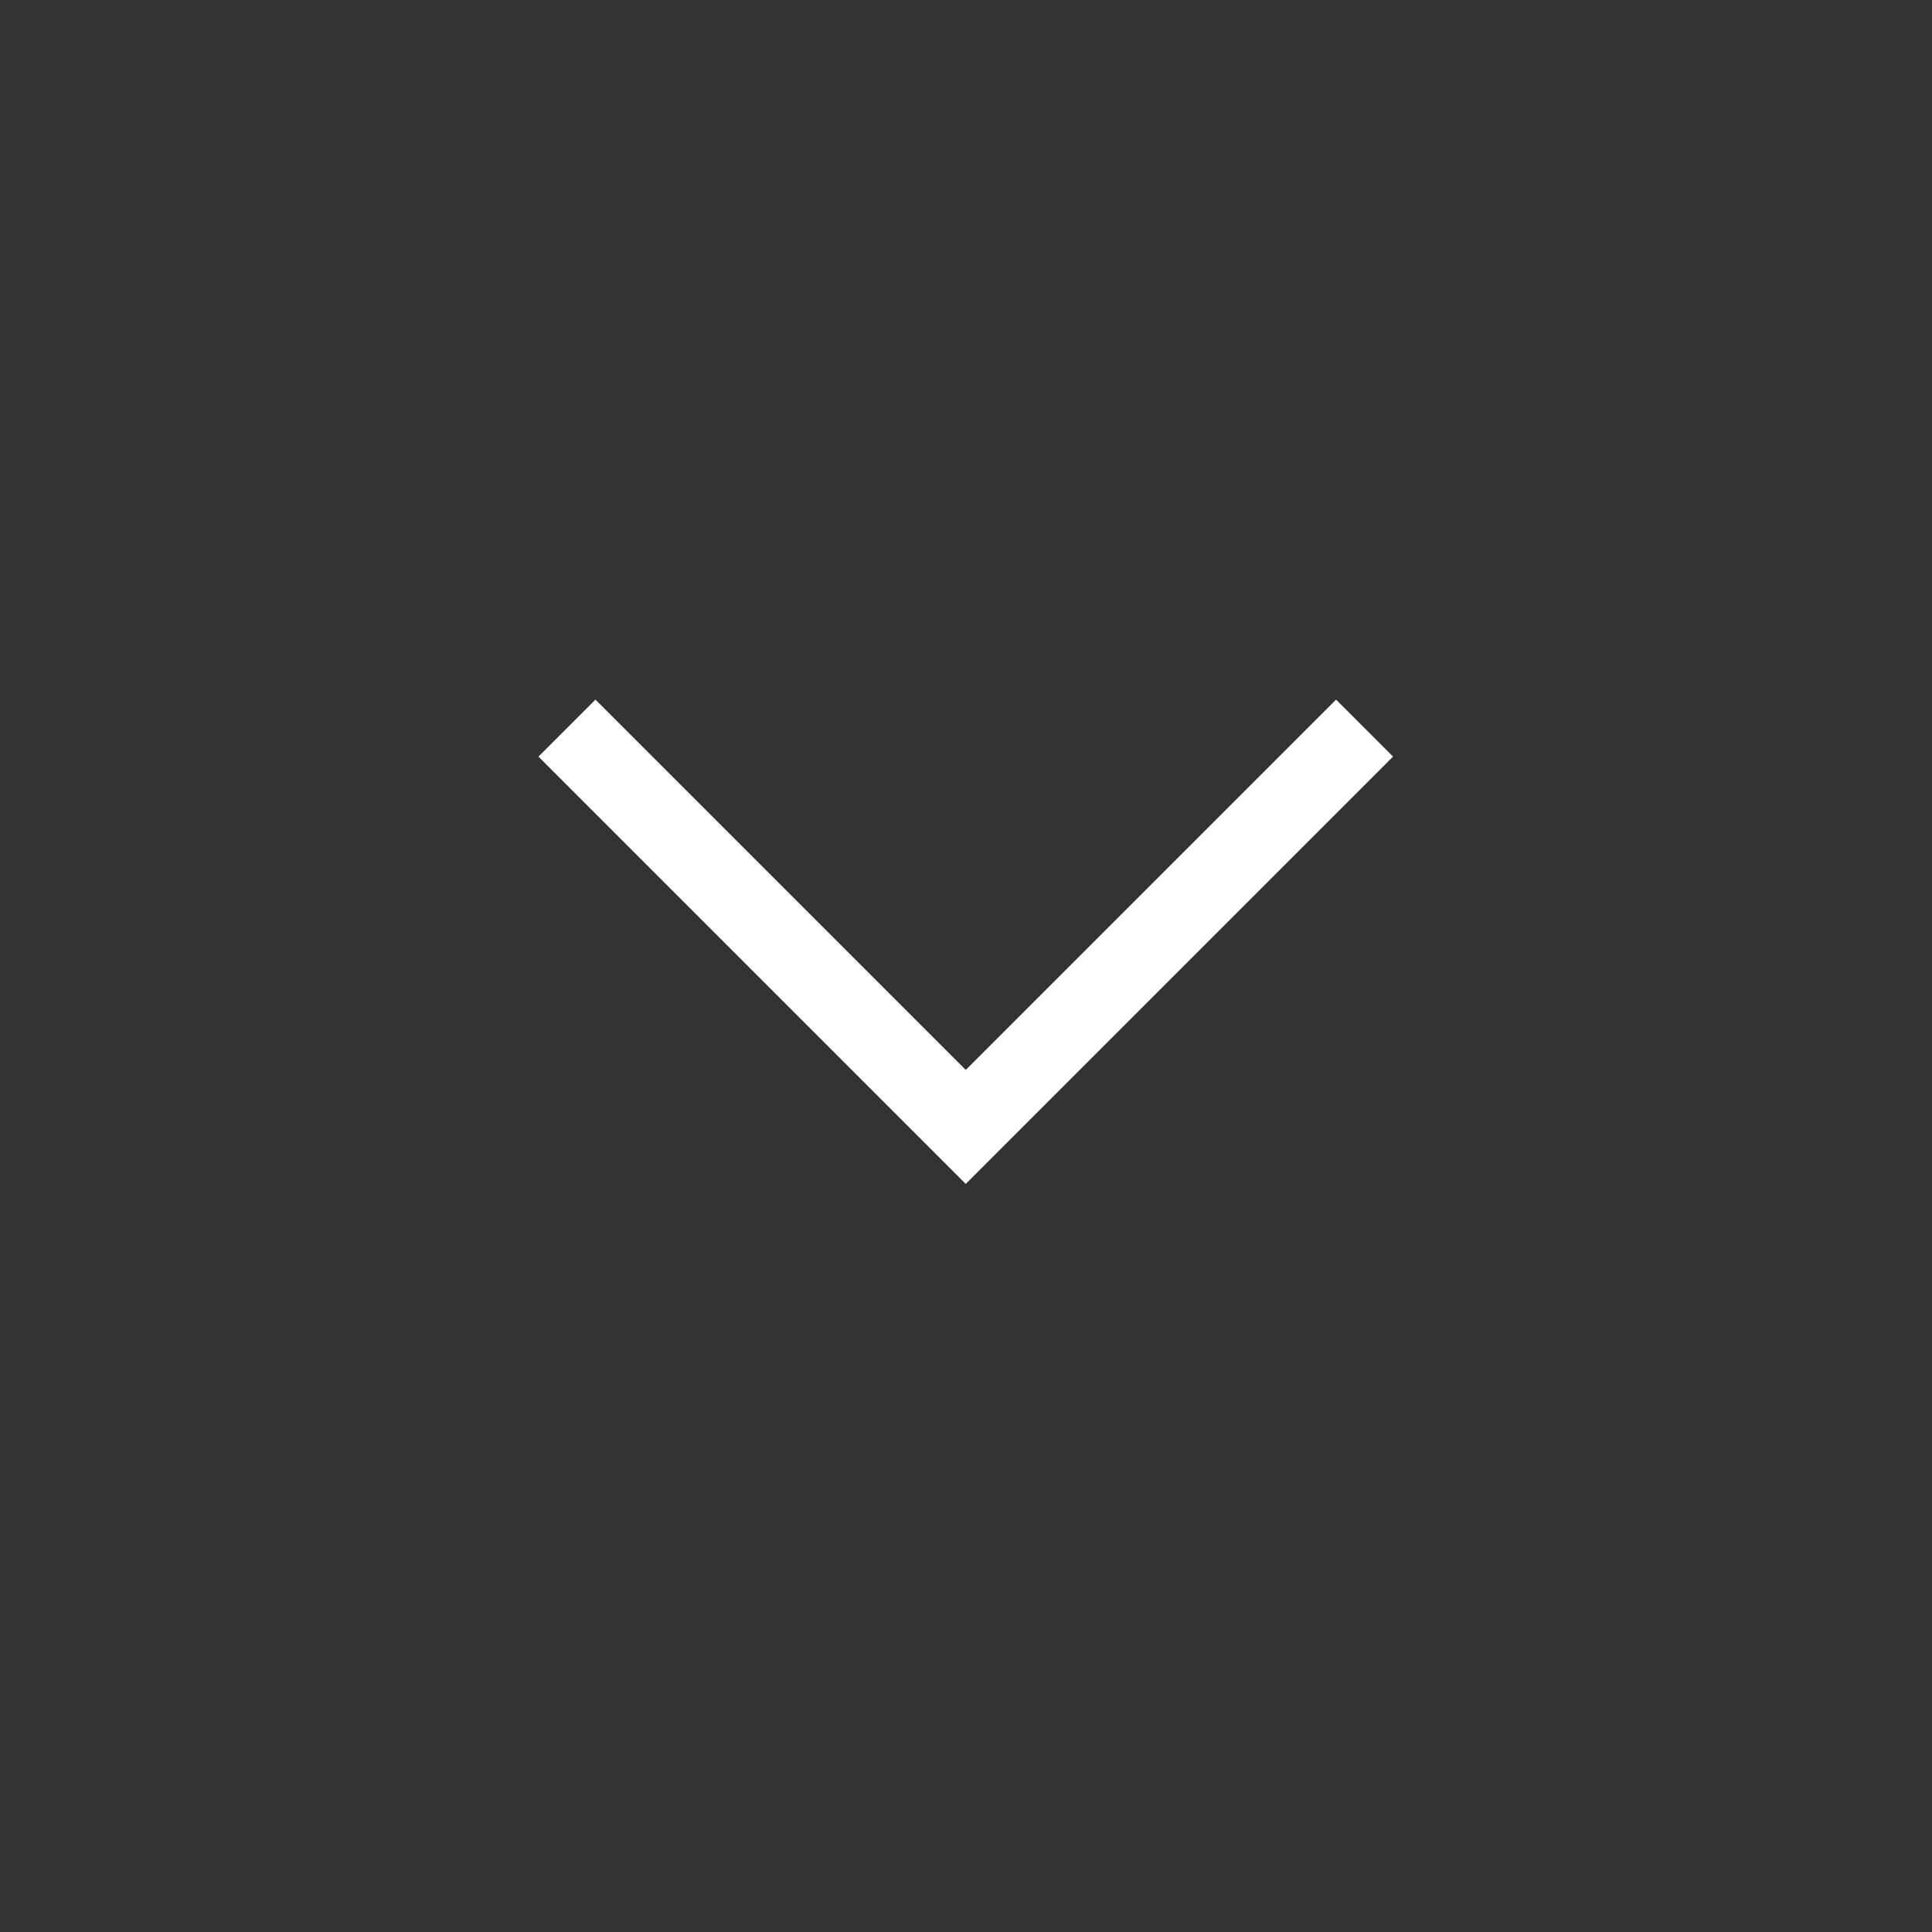 <svg width="24" height="24" viewBox="0 0 24 24" fill="none" xmlns="http://www.w3.org/2000/svg">
<rect x="0" y="0" width="24" height="24" fill="#333333" stroke="none"/>
<path d="M11.997 13.291L16.597 8.691L17.305 9.399L11.997 14.707L6.689 9.399L7.397 8.691L11.997 13.291Z" fill="white"/>
</svg>
